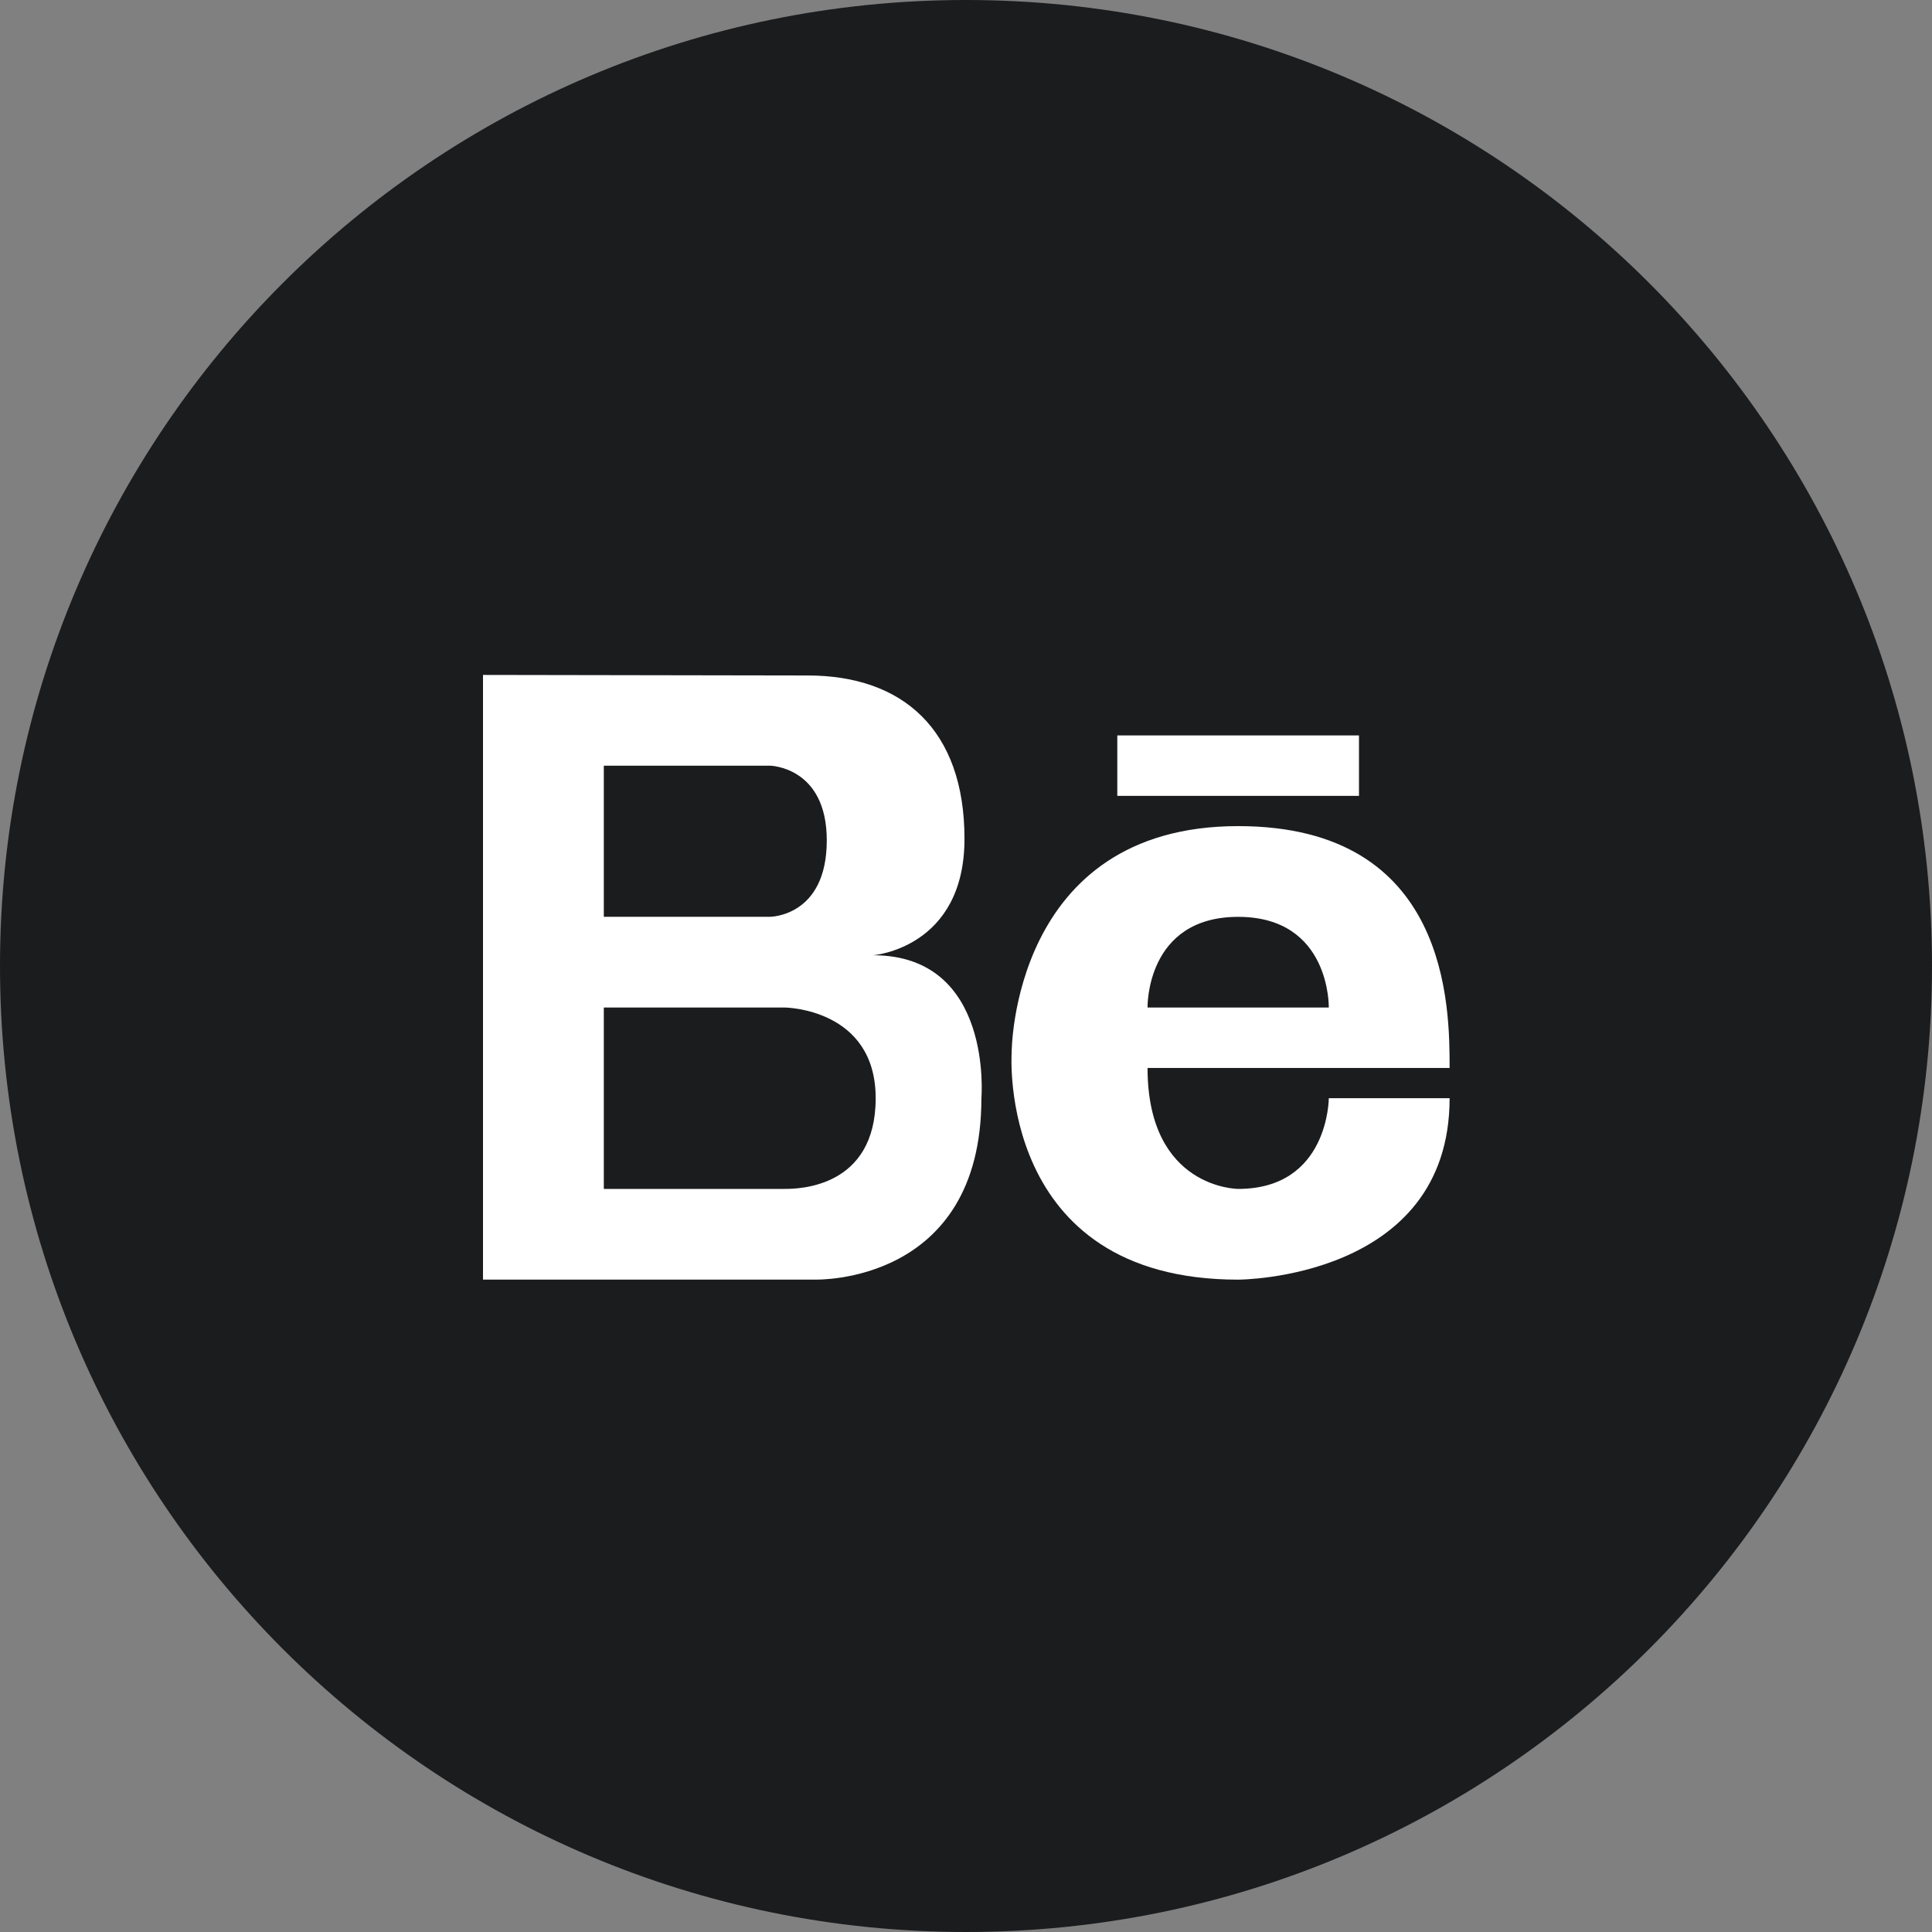 <?xml version="1.0" encoding="UTF-8"?> <svg xmlns="http://www.w3.org/2000/svg" width="32" height="32" viewBox="0 0 32 32" fill="none"><rect x="0" y="0" width="32" height="32" fill="#808080" stroke="none"/> <path d="M0 16C0 7.163 7.163 0 16 0V0C24.837 0 32 7.163 32 16V16C32 24.837 24.837 32 16 32V32C7.163 32 0 24.837 0 16V16Z" fill="#1B1C1E"></path> <path d="M14.461 15.822C14.461 15.822 15.975 15.707 15.975 13.893C15.975 12.081 14.948 11.188 13.378 11.188L8 11.179V21.194H13.503C13.503 21.194 16.255 21.282 16.255 18.19C16.255 18.19 16.457 15.822 14.461 15.822ZM10.001 12.682H12.753C12.753 12.682 13.694 12.697 13.694 13.919C13.694 15.185 12.753 15.185 12.753 15.185H10.001V12.682ZM13.003 19.692H10.001V16.688H13.003C13.003 16.688 14.504 16.703 14.504 18.19C14.504 19.677 13.219 19.692 13.003 19.692Z" fill="white"></path> <path d="M20.508 13.683C16.749 13.683 16.756 17.439 16.756 17.439C16.756 17.439 16.505 21.195 20.508 21.195C20.508 21.195 24.01 21.195 24.01 18.19H22.009C22.009 18.19 22.009 19.692 20.508 19.692C20.508 19.692 19.007 19.692 19.007 17.689C19.007 17.689 23.009 17.689 24.01 17.689C24.01 16.688 24.01 13.683 20.508 13.683ZM19.007 16.688C19.007 16.688 18.974 15.186 20.508 15.186C22.041 15.186 22.009 16.688 22.009 16.688H19.007Z" fill="white"></path> <path d="M22.509 12.181H18.506V13.182H22.509V12.181Z" fill="white"></path> </svg> 